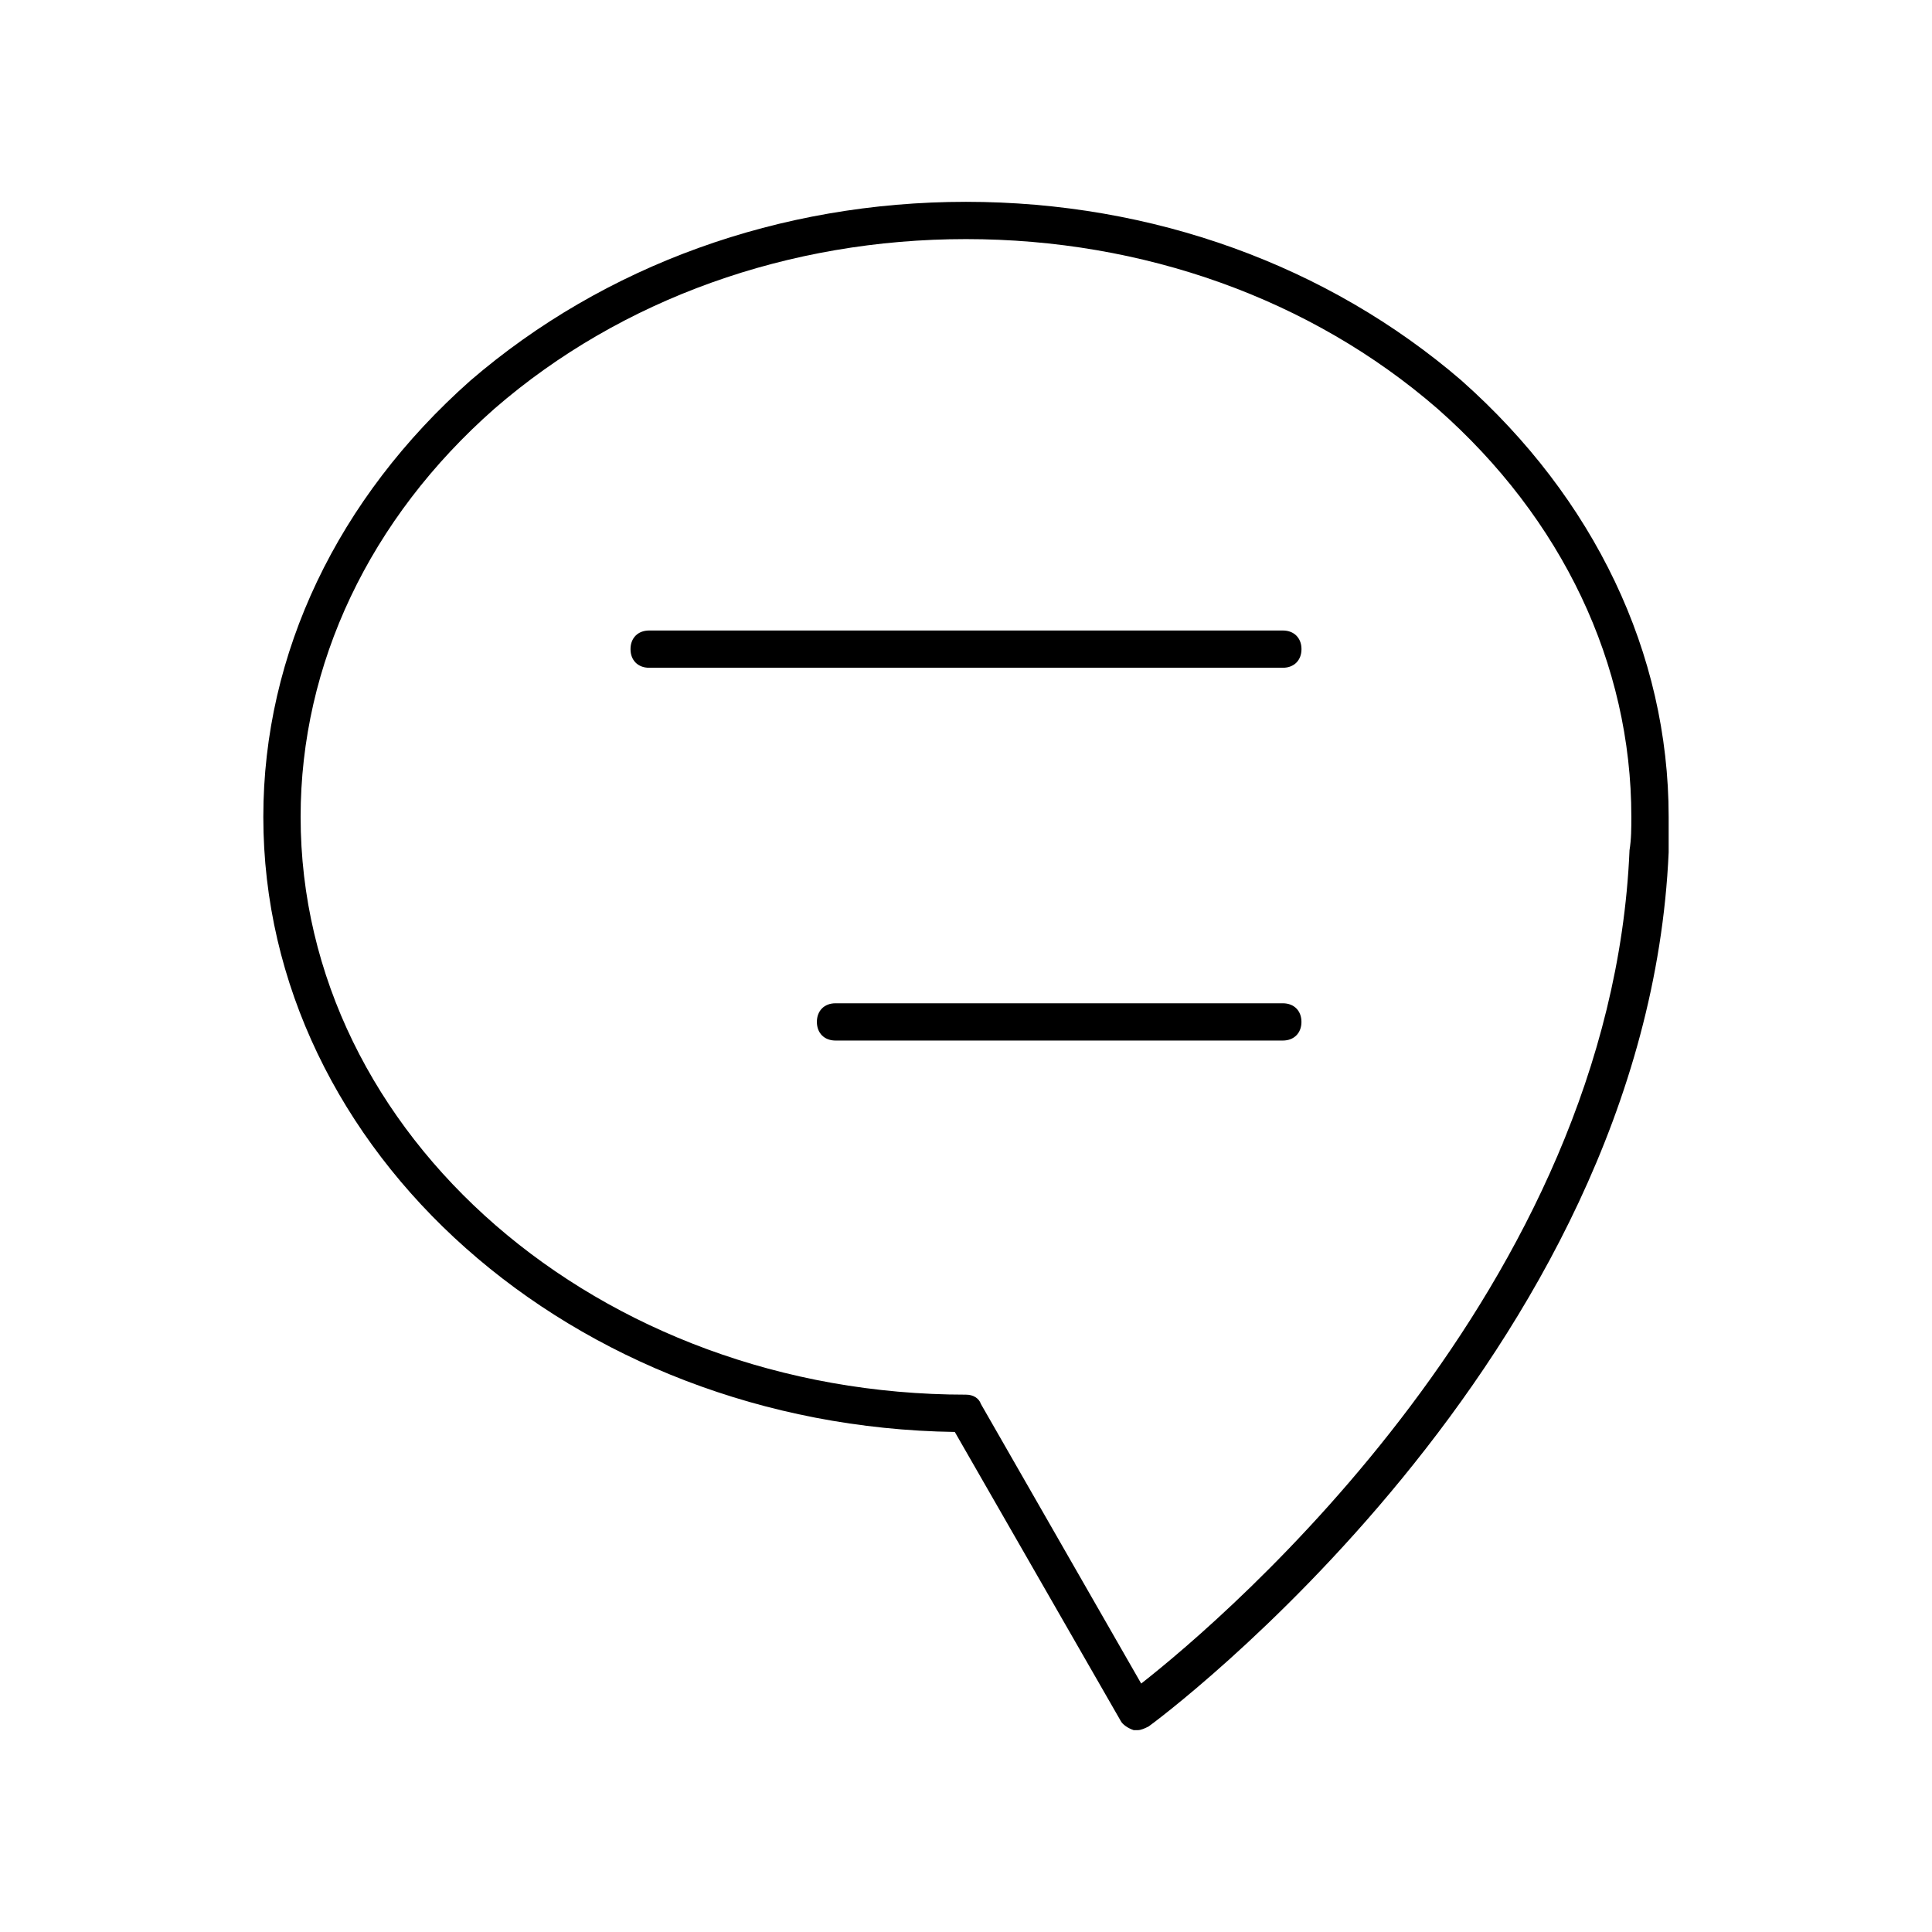 <?xml version="1.0" encoding="UTF-8"?>
<!-- Uploaded to: SVG Repo, www.svgrepo.com, Generator: SVG Repo Mixer Tools -->
<svg fill="#000000" width="800px" height="800px" version="1.1" viewBox="144 144 512 512" xmlns="http://www.w3.org/2000/svg">
 <g>
  <path d="m531.38 244.9c-35.562-30.621-81.992-47.414-131.38-47.414-49.395 0-95.824 16.793-131.39 47.418-35.07 31.117-54.828 72.113-54.828 115.58 0 88.906 81.992 161.52 183.25 163l43.961 76.559c0.492 0.988 1.977 1.977 3.457 2.469h0.988c0.988 0 1.977-0.492 2.965-0.988 1.48-0.988 131.88-97.305 137.81-231.65v-9.383c-0.004-43.465-19.762-84.461-54.832-115.58zm44.457 124.47c-4.938 116.07-106.69 203-129.41 220.79l-42.477-74.09c-0.496-1.484-1.98-2.473-3.953-2.473-97.305 0-176.33-68.656-176.33-153.12 0-40.504 18.277-79.027 51.367-108.17 33.586-29.141 78.039-44.945 124.96-44.945 46.922 0 91.379 15.805 124.96 44.949 33.09 29.141 51.367 67.664 51.367 108.17 0 2.965 0 5.926-0.492 8.891z"/>
  <path d="m483.96 311.09h-167.93c-2.965 0-4.938 1.977-4.938 4.938 0 2.965 1.977 4.938 4.938 4.938h167.94c2.965 0 4.938-1.977 4.938-4.938 0-2.961-1.977-4.938-4.941-4.938z"/>
  <path d="m483.96 409.88h-118.54c-2.965 0-4.938 1.977-4.938 4.938 0 2.965 1.977 4.938 4.938 4.938h118.54c2.965 0 4.938-1.977 4.938-4.938 0.004-2.965-1.973-4.938-4.938-4.938z"/>
 </g>
</svg>